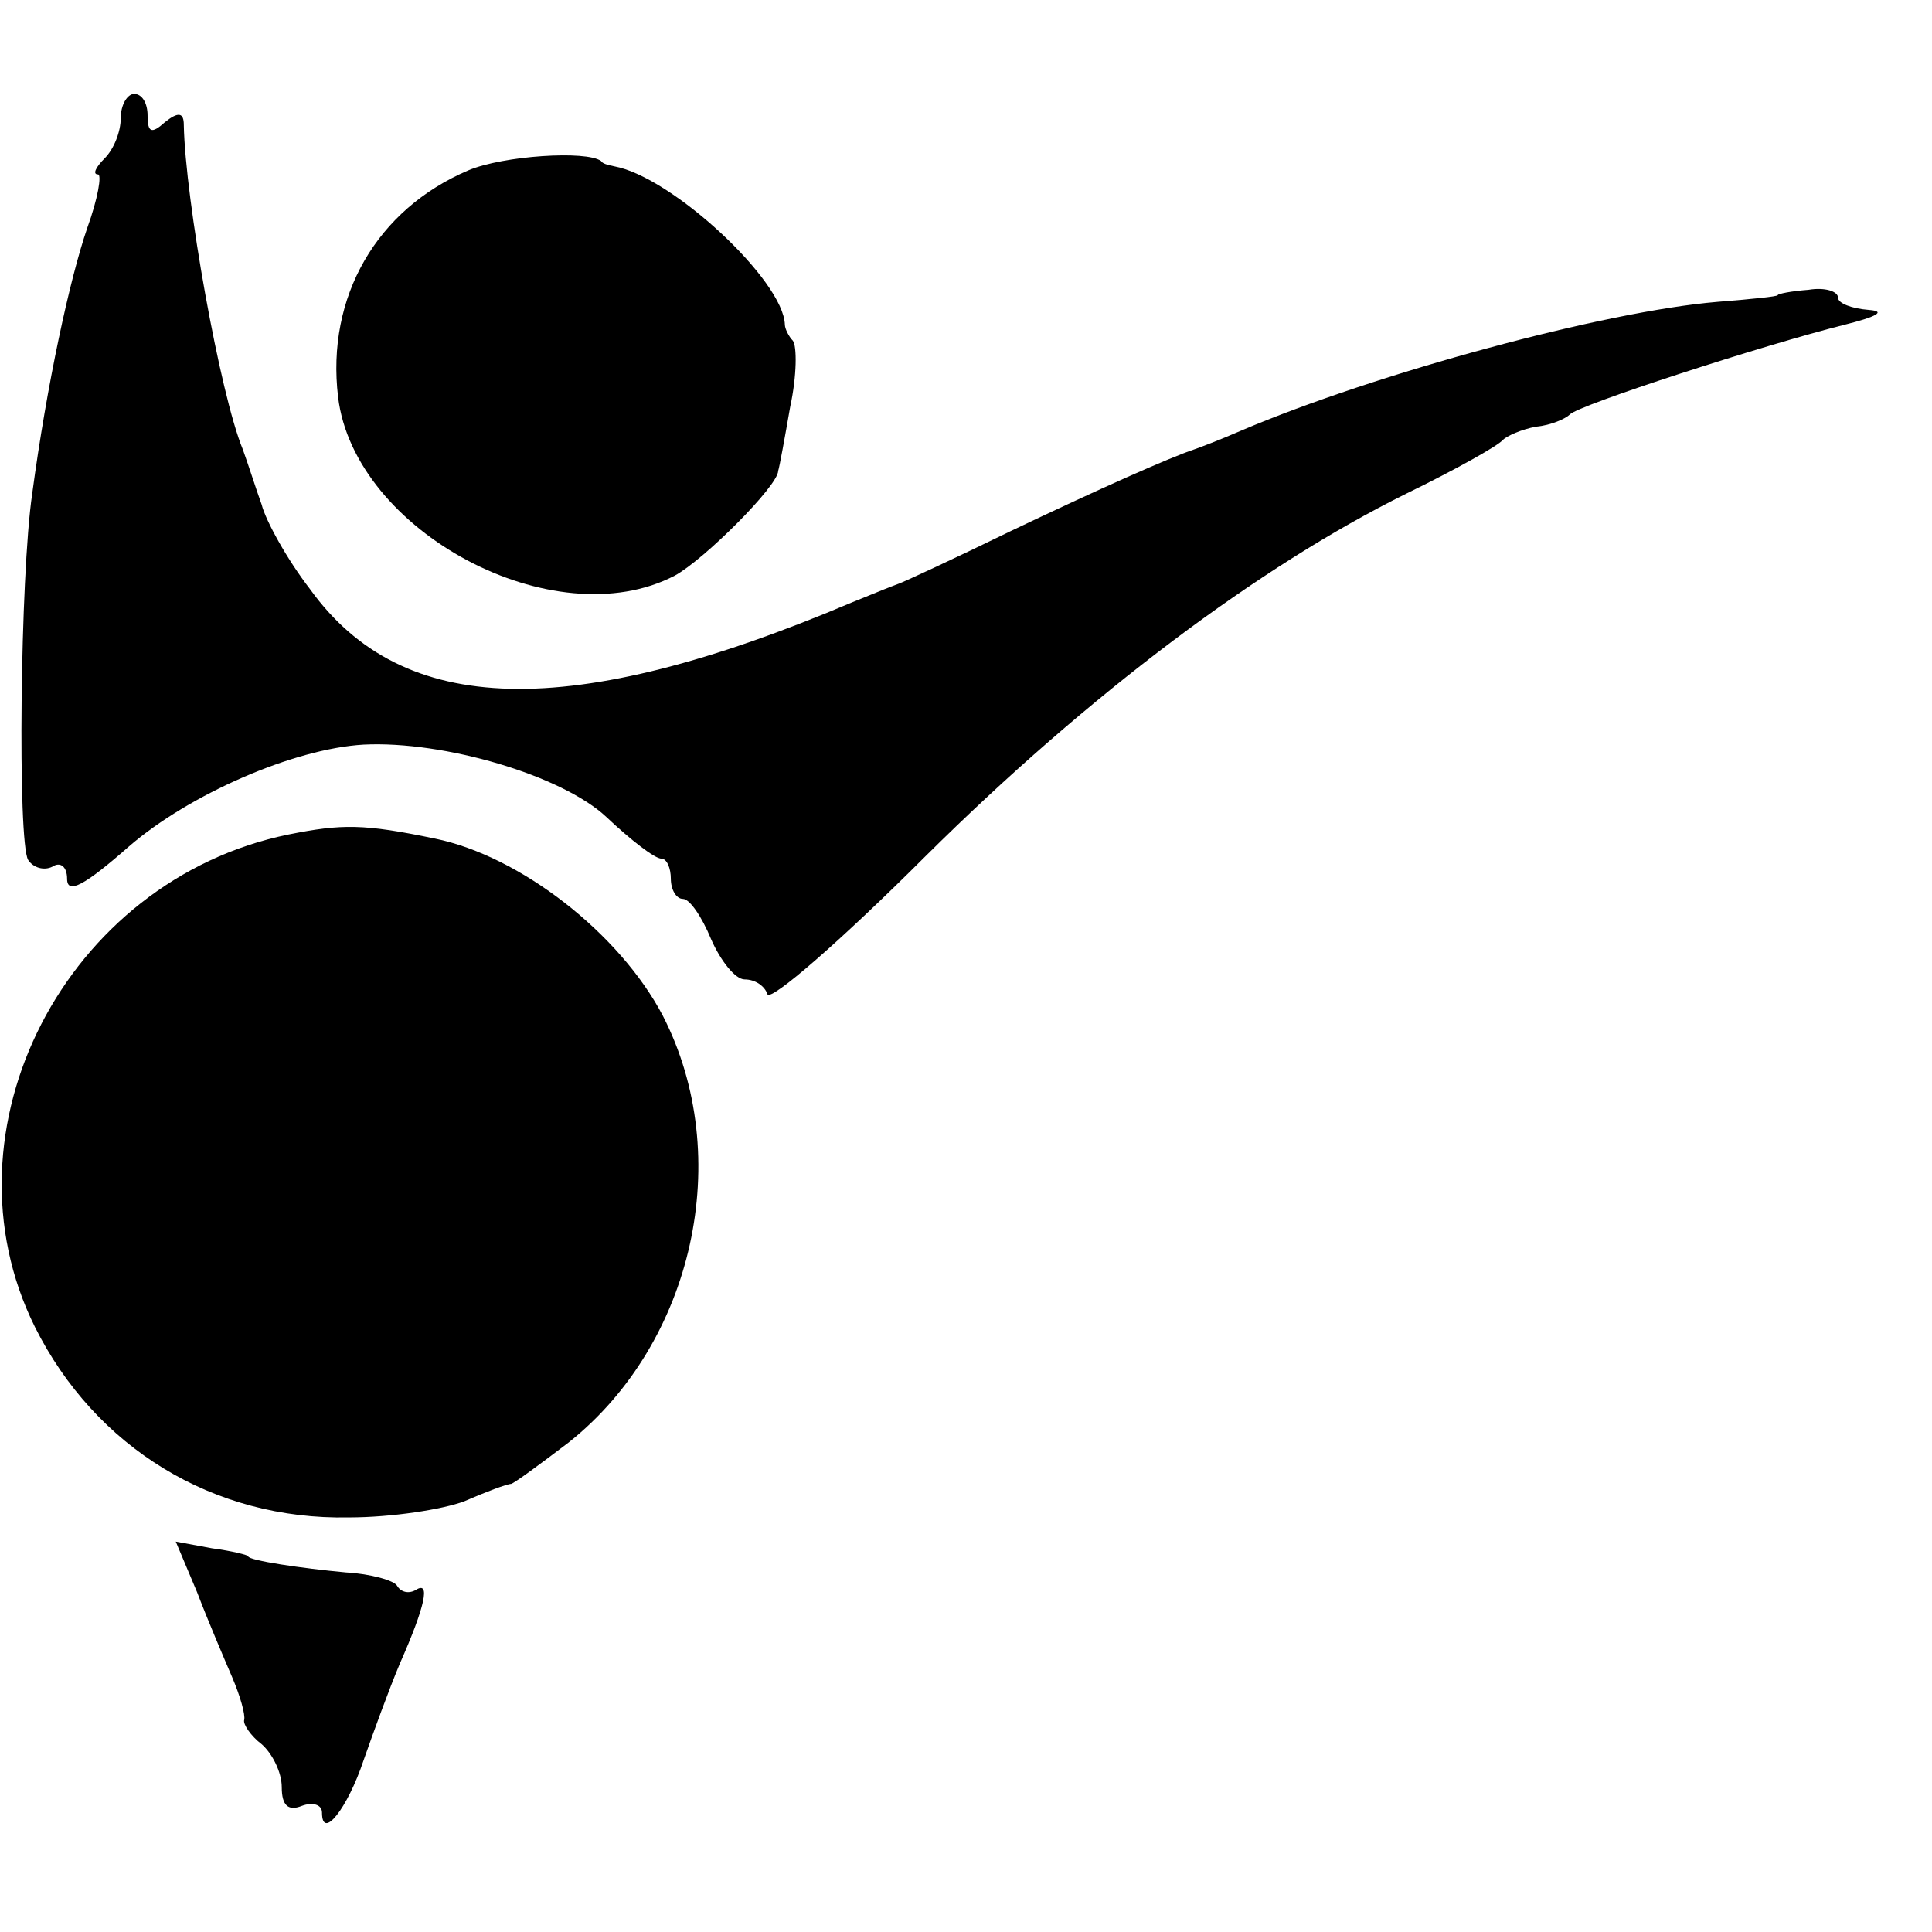 <?xml version="1.0" standalone="no"?>
<!DOCTYPE svg PUBLIC "-//W3C//DTD SVG 20010904//EN"
 "http://www.w3.org/TR/2001/REC-SVG-20010904/DTD/svg10.dtd">
<svg version="1.0" xmlns="http://www.w3.org/2000/svg"
 width="144pt" height="144pt" viewBox="0 0 144 144"
 preserveAspectRatio="xMidYMid meet">
<g transform="translate(0,144) scale(0.1,-0.1)"
fill="#000000" stroke="none">
<path d="M90 1352 c0 -10 -5 -23 -12 -30 -7 -7 -9 -12 -5 -12 3 0 0 -18 -8
-40 -13 -38 -30 -116 -41 -198 -9 -61 -11 -260 -3 -273 4 -6 12 -8 18 -5 6 4
11 0 11 -9 0 -12 13 -5 46 24 45 39 123 73 175 76 60 3 148 -23 181 -54 18
-17 36 -31 41 -31 4 0 7 -7 7 -15 0 -8 4 -15 9 -15 5 0 14 -13 21 -30 7 -16
18 -30 25 -30 8 0 15 -5 17 -11 2 -6 55 40 118 103 122 121 249 216 358 270
37 18 69 36 72 40 3 3 14 8 25 10 11 1 22 6 25 9 6 7 145 52 205 67 24 6 31
10 18 11 -13 1 -23 5 -23 9 0 5 -10 8 -22 6 -13 -1 -23 -3 -23 -4 0 -1 -20 -3
-45 -5 -84 -7 -254 -53 -355 -96 -16 -7 -32 -13 -35 -14 -18 -6 -70 -29 -137
-61 -43 -21 -80 -38 -83 -39 -3 -1 -18 -7 -35 -14 -210 -89 -335 -86 -404 10
-17 22 -33 51 -36 63 -4 11 -10 30 -14 41 -17 41 -43 187 -44 242 0 9 -4 10
-14 2 -10 -9 -13 -8 -13 5 0 9 -4 16 -10 16 -5 0 -10 -8 -10 -18z"/>
<path d="M349 1313 c-68 -29 -106 -94 -97 -169 12 -100 161 -180 251 -133 22
12 77 67 77 78 1 3 5 25 9 48 5 23 5 45 2 49 -3 3 -6 9 -6 12 -1 33 -84 110
-127 118 -5 1 -9 2 -10 4 -11 8 -73 4 -99 -7z"/>
<path d="M215 818 c-166 -34 -262 -220 -189 -367 45 -90 133 -144 234 -142 32
0 70 6 86 12 16 7 32 13 35 13 3 1 22 15 43 31 93 74 124 213 70 318 -32 61
-106 119 -170 132 -53 11 -69 11 -109 3z"/>
<path d="M147 253 c8 -21 20 -49 26 -63 6 -14 10 -28 9 -32 -1 -3 5 -12 13
-18 8 -7 15 -21 15 -32 0 -14 5 -18 15 -14 8 3 15 1 15 -5 0 -21 19 3 31 39 7
20 19 53 27 72 19 43 23 62 12 55 -5 -3 -11 -2 -14 3 -2 4 -20 9 -38 10 -33 3
-73 9 -73 12 0 1 -12 4 -27 6 l-27 5 16 -38z"/>
</g>
</svg>
